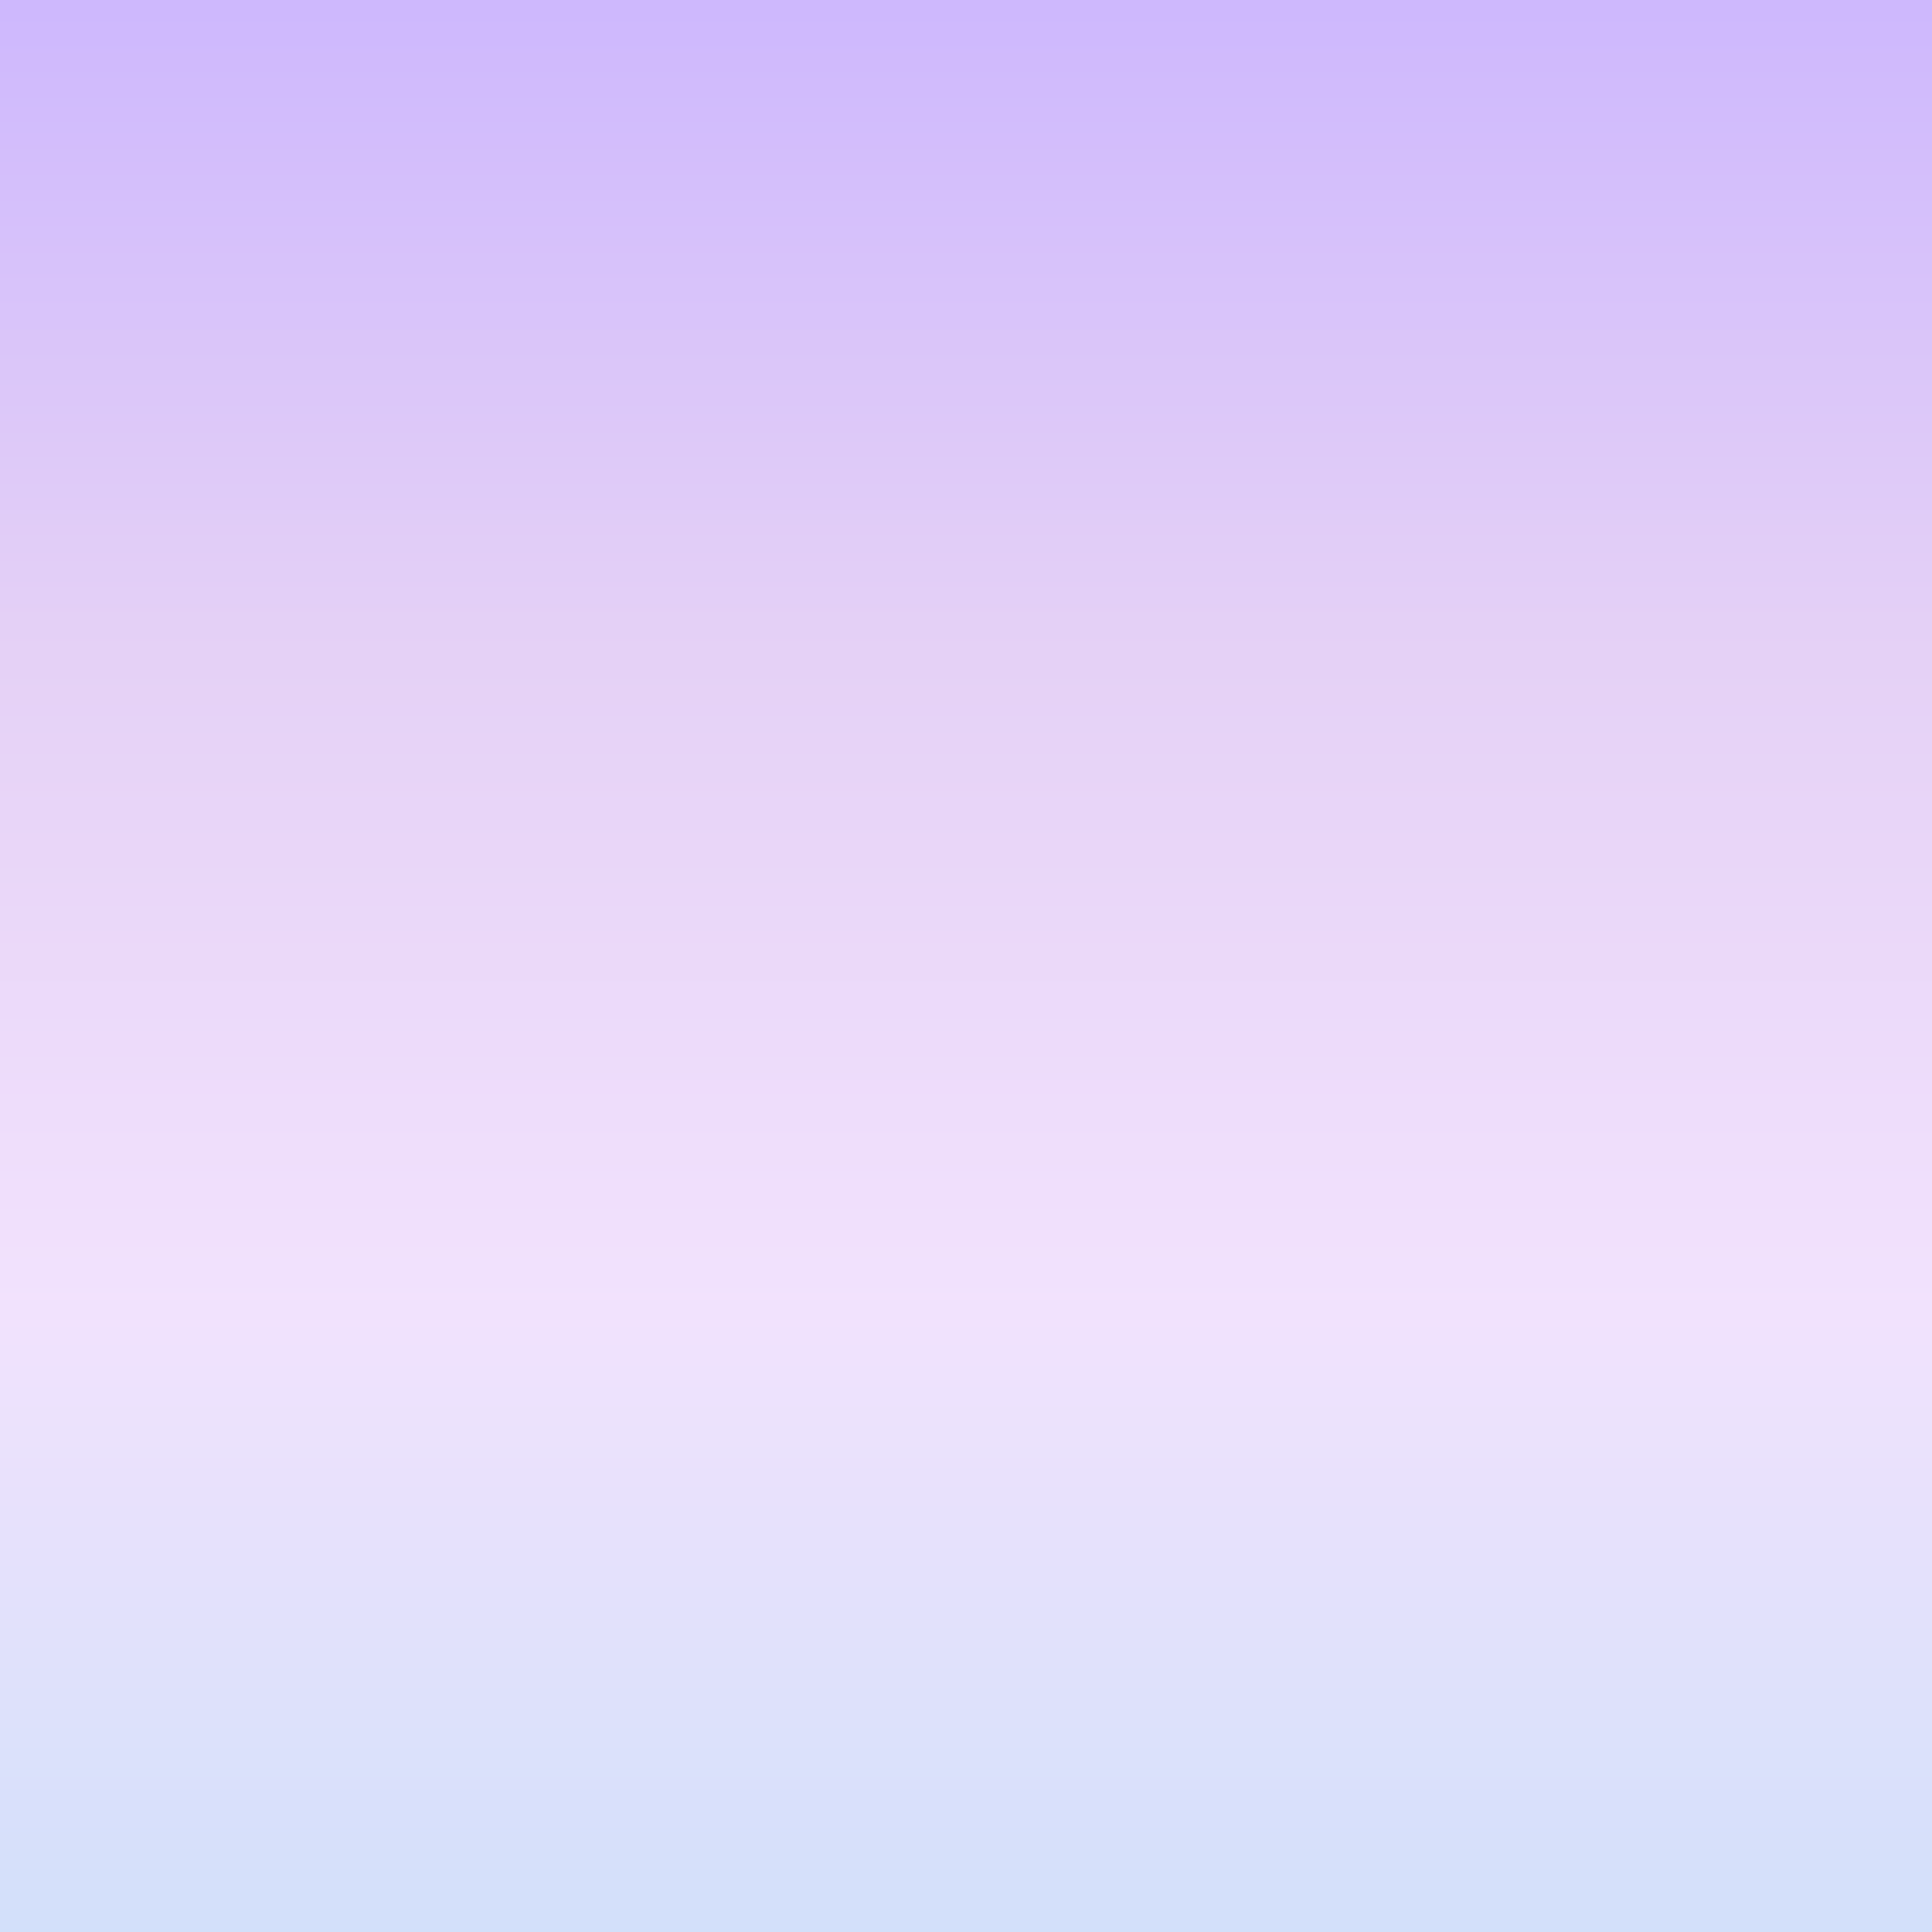 <svg xmlns="http://www.w3.org/2000/svg" xmlns:xlink="http://www.w3.org/1999/xlink" width="1080" zoomAndPan="magnify" viewBox="0 0 810 810" height="1080" preserveAspectRatio="xMidYMid meet" version="1.0"><defs><linearGradient x1="540" gradientTransform="matrix(0.75, 0, 0, 0.75, 0, 0)" y1="0" x2="540" gradientUnits="userSpaceOnUse" y2="1080" id="ff5bf1c1b6"><stop stop-opacity="1" stop-color="rgb(80.779%, 72.159%, 99.219%)" offset="0"/><stop stop-opacity="1" stop-color="rgb(80.884%, 72.273%, 99.187%)" offset="0.008"/><stop stop-opacity="1" stop-color="rgb(81.096%, 72.504%, 99.123%)" offset="0.016"/><stop stop-opacity="1" stop-color="rgb(81.308%, 72.734%, 99.057%)" offset="0.023"/><stop stop-opacity="1" stop-color="rgb(81.52%, 72.963%, 98.993%)" offset="0.031"/><stop stop-opacity="1" stop-color="rgb(81.731%, 73.193%, 98.929%)" offset="0.039"/><stop stop-opacity="1" stop-color="rgb(81.943%, 73.424%, 98.865%)" offset="0.047"/><stop stop-opacity="1" stop-color="rgb(82.155%, 73.653%, 98.799%)" offset="0.055"/><stop stop-opacity="1" stop-color="rgb(82.365%, 73.883%, 98.735%)" offset="0.062"/><stop stop-opacity="1" stop-color="rgb(82.578%, 74.113%, 98.671%)" offset="0.07"/><stop stop-opacity="1" stop-color="rgb(82.79%, 74.342%, 98.605%)" offset="0.078"/><stop stop-opacity="1" stop-color="rgb(83%, 74.573%, 98.541%)" offset="0.086"/><stop stop-opacity="1" stop-color="rgb(83.212%, 74.803%, 98.477%)" offset="0.094"/><stop stop-opacity="1" stop-color="rgb(83.424%, 75.032%, 98.413%)" offset="0.102"/><stop stop-opacity="1" stop-color="rgb(83.635%, 75.262%, 98.347%)" offset="0.109"/><stop stop-opacity="1" stop-color="rgb(83.847%, 75.493%, 98.283%)" offset="0.117"/><stop stop-opacity="1" stop-color="rgb(84.059%, 75.722%, 98.219%)" offset="0.125"/><stop stop-opacity="1" stop-color="rgb(84.27%, 75.952%, 98.155%)" offset="0.133"/><stop stop-opacity="1" stop-color="rgb(84.482%, 76.183%, 98.09%)" offset="0.141"/><stop stop-opacity="1" stop-color="rgb(84.694%, 76.411%, 98.026%)" offset="0.148"/><stop stop-opacity="1" stop-color="rgb(84.906%, 76.642%, 97.961%)" offset="0.156"/><stop stop-opacity="1" stop-color="rgb(85.117%, 76.872%, 97.896%)" offset="0.164"/><stop stop-opacity="1" stop-color="rgb(85.329%, 77.103%, 97.832%)" offset="0.172"/><stop stop-opacity="1" stop-color="rgb(85.541%, 77.332%, 97.768%)" offset="0.18"/><stop stop-opacity="1" stop-color="rgb(85.751%, 77.562%, 97.704%)" offset="0.188"/><stop stop-opacity="1" stop-color="rgb(85.963%, 77.792%, 97.638%)" offset="0.195"/><stop stop-opacity="1" stop-color="rgb(86.176%, 78.021%, 97.574%)" offset="0.203"/><stop stop-opacity="1" stop-color="rgb(86.386%, 78.252%, 97.51%)" offset="0.211"/><stop stop-opacity="1" stop-color="rgb(86.598%, 78.482%, 97.444%)" offset="0.219"/><stop stop-opacity="1" stop-color="rgb(86.81%, 78.711%, 97.38%)" offset="0.227"/><stop stop-opacity="1" stop-color="rgb(87.021%, 78.941%, 97.316%)" offset="0.234"/><stop stop-opacity="1" stop-color="rgb(87.233%, 79.172%, 97.252%)" offset="0.242"/><stop stop-opacity="1" stop-color="rgb(87.445%, 79.401%, 97.186%)" offset="0.25"/><stop stop-opacity="1" stop-color="rgb(87.656%, 79.631%, 97.122%)" offset="0.258"/><stop stop-opacity="1" stop-color="rgb(87.868%, 79.861%, 97.058%)" offset="0.266"/><stop stop-opacity="1" stop-color="rgb(88.08%, 80.09%, 96.992%)" offset="0.273"/><stop stop-opacity="1" stop-color="rgb(88.29%, 80.321%, 96.928%)" offset="0.281"/><stop stop-opacity="1" stop-color="rgb(88.503%, 80.551%, 96.864%)" offset="0.289"/><stop stop-opacity="1" stop-color="rgb(88.715%, 80.78%, 96.8%)" offset="0.297"/><stop stop-opacity="1" stop-color="rgb(88.927%, 81.01%, 96.735%)" offset="0.305"/><stop stop-opacity="1" stop-color="rgb(89.137%, 81.241%, 96.671%)" offset="0.312"/><stop stop-opacity="1" stop-color="rgb(89.349%, 81.47%, 96.606%)" offset="0.32"/><stop stop-opacity="1" stop-color="rgb(89.561%, 81.7%, 96.541%)" offset="0.328"/><stop stop-opacity="1" stop-color="rgb(89.815%, 81.995%, 96.533%)" offset="0.344"/><stop stop-opacity="1" stop-color="rgb(90.082%, 82.329%, 96.622%)" offset="0.359"/><stop stop-opacity="1" stop-color="rgb(90.321%, 82.642%, 96.75%)" offset="0.375"/><stop stop-opacity="1" stop-color="rgb(90.559%, 82.953%, 96.88%)" offset="0.391"/><stop stop-opacity="1" stop-color="rgb(90.797%, 83.266%, 97.008%)" offset="0.406"/><stop stop-opacity="1" stop-color="rgb(91.037%, 83.577%, 97.136%)" offset="0.422"/><stop stop-opacity="1" stop-color="rgb(91.275%, 83.89%, 97.266%)" offset="0.438"/><stop stop-opacity="1" stop-color="rgb(91.515%, 84.201%, 97.394%)" offset="0.453"/><stop stop-opacity="1" stop-color="rgb(91.753%, 84.514%, 97.522%)" offset="0.469"/><stop stop-opacity="1" stop-color="rgb(91.991%, 84.825%, 97.652%)" offset="0.484"/><stop stop-opacity="1" stop-color="rgb(92.23%, 85.138%, 97.78%)" offset="0.5"/><stop stop-opacity="1" stop-color="rgb(92.468%, 85.449%, 97.908%)" offset="0.516"/><stop stop-opacity="1" stop-color="rgb(92.706%, 85.762%, 98.038%)" offset="0.531"/><stop stop-opacity="1" stop-color="rgb(92.946%, 86.073%, 98.166%)" offset="0.547"/><stop stop-opacity="1" stop-color="rgb(93.184%, 86.386%, 98.294%)" offset="0.562"/><stop stop-opacity="1" stop-color="rgb(93.422%, 86.697%, 98.422%)" offset="0.578"/><stop stop-opacity="1" stop-color="rgb(93.661%, 87.01%, 98.552%)" offset="0.594"/><stop stop-opacity="1" stop-color="rgb(93.9%, 87.321%, 98.68%)" offset="0.609"/><stop stop-opacity="1" stop-color="rgb(94.139%, 87.634%, 98.808%)" offset="0.625"/><stop stop-opacity="1" stop-color="rgb(94.377%, 87.946%, 98.938%)" offset="0.641"/><stop stop-opacity="1" stop-color="rgb(94.615%, 88.258%, 99.066%)" offset="0.656"/><stop stop-opacity="1" stop-color="rgb(94.725%, 88.515%, 99.165%)" offset="0.672"/><stop stop-opacity="1" stop-color="rgb(94.568%, 88.608%, 99.188%)" offset="0.68"/><stop stop-opacity="1" stop-color="rgb(94.273%, 88.589%, 99.161%)" offset="0.688"/><stop stop-opacity="1" stop-color="rgb(93.979%, 88.571%, 99.133%)" offset="0.695"/><stop stop-opacity="1" stop-color="rgb(93.684%, 88.553%, 99.104%)" offset="0.703"/><stop stop-opacity="1" stop-color="rgb(93.39%, 88.535%, 99.077%)" offset="0.711"/><stop stop-opacity="1" stop-color="rgb(93.095%, 88.516%, 99.049%)" offset="0.719"/><stop stop-opacity="1" stop-color="rgb(92.801%, 88.496%, 99.022%)" offset="0.727"/><stop stop-opacity="1" stop-color="rgb(92.506%, 88.478%, 98.994%)" offset="0.734"/><stop stop-opacity="1" stop-color="rgb(92.212%, 88.46%, 98.967%)" offset="0.742"/><stop stop-opacity="1" stop-color="rgb(91.917%, 88.441%, 98.94%)" offset="0.75"/><stop stop-opacity="1" stop-color="rgb(91.623%, 88.423%, 98.911%)" offset="0.758"/><stop stop-opacity="1" stop-color="rgb(91.328%, 88.405%, 98.883%)" offset="0.766"/><stop stop-opacity="1" stop-color="rgb(91.034%, 88.387%, 98.856%)" offset="0.773"/><stop stop-opacity="1" stop-color="rgb(90.739%, 88.367%, 98.828%)" offset="0.781"/><stop stop-opacity="1" stop-color="rgb(90.445%, 88.348%, 98.801%)" offset="0.789"/><stop stop-opacity="1" stop-color="rgb(90.15%, 88.33%, 98.773%)" offset="0.797"/><stop stop-opacity="1" stop-color="rgb(89.856%, 88.312%, 98.746%)" offset="0.805"/><stop stop-opacity="1" stop-color="rgb(89.561%, 88.293%, 98.717%)" offset="0.812"/><stop stop-opacity="1" stop-color="rgb(89.267%, 88.275%, 98.689%)" offset="0.82"/><stop stop-opacity="1" stop-color="rgb(88.974%, 88.257%, 98.662%)" offset="0.828"/><stop stop-opacity="1" stop-color="rgb(88.68%, 88.237%, 98.634%)" offset="0.836"/><stop stop-opacity="1" stop-color="rgb(88.385%, 88.219%, 98.607%)" offset="0.844"/><stop stop-opacity="1" stop-color="rgb(88.091%, 88.2%, 98.579%)" offset="0.852"/><stop stop-opacity="1" stop-color="rgb(87.796%, 88.182%, 98.552%)" offset="0.859"/><stop stop-opacity="1" stop-color="rgb(87.502%, 88.164%, 98.523%)" offset="0.867"/><stop stop-opacity="1" stop-color="rgb(87.207%, 88.145%, 98.495%)" offset="0.875"/><stop stop-opacity="1" stop-color="rgb(86.913%, 88.127%, 98.468%)" offset="0.883"/><stop stop-opacity="1" stop-color="rgb(86.618%, 88.107%, 98.441%)" offset="0.891"/><stop stop-opacity="1" stop-color="rgb(86.324%, 88.089%, 98.413%)" offset="0.898"/><stop stop-opacity="1" stop-color="rgb(86.029%, 88.071%, 98.386%)" offset="0.906"/><stop stop-opacity="1" stop-color="rgb(85.735%, 88.052%, 98.358%)" offset="0.914"/><stop stop-opacity="1" stop-color="rgb(85.44%, 88.034%, 98.329%)" offset="0.922"/><stop stop-opacity="1" stop-color="rgb(85.146%, 88.016%, 98.302%)" offset="0.93"/><stop stop-opacity="1" stop-color="rgb(84.851%, 87.996%, 98.274%)" offset="0.938"/><stop stop-opacity="1" stop-color="rgb(84.557%, 87.978%, 98.247%)" offset="0.945"/><stop stop-opacity="1" stop-color="rgb(84.262%, 87.959%, 98.219%)" offset="0.953"/><stop stop-opacity="1" stop-color="rgb(83.968%, 87.941%, 98.192%)" offset="0.961"/><stop stop-opacity="1" stop-color="rgb(83.673%, 87.923%, 98.164%)" offset="0.969"/><stop stop-opacity="1" stop-color="rgb(83.379%, 87.904%, 98.135%)" offset="0.977"/><stop stop-opacity="1" stop-color="rgb(83.084%, 87.886%, 98.108%)" offset="0.984"/><stop stop-opacity="1" stop-color="rgb(82.79%, 87.866%, 98.08%)" offset="0.992"/><stop stop-opacity="1" stop-color="rgb(82.495%, 87.848%, 98.053%)" offset="1"/></linearGradient></defs><rect x="-81" width="972" fill="#ffffff" y="-81" height="972" fill-opacity="1"/><rect x="-81" fill="url(#ff5bf1c1b6)" width="972" y="-81" height="972"/></svg>